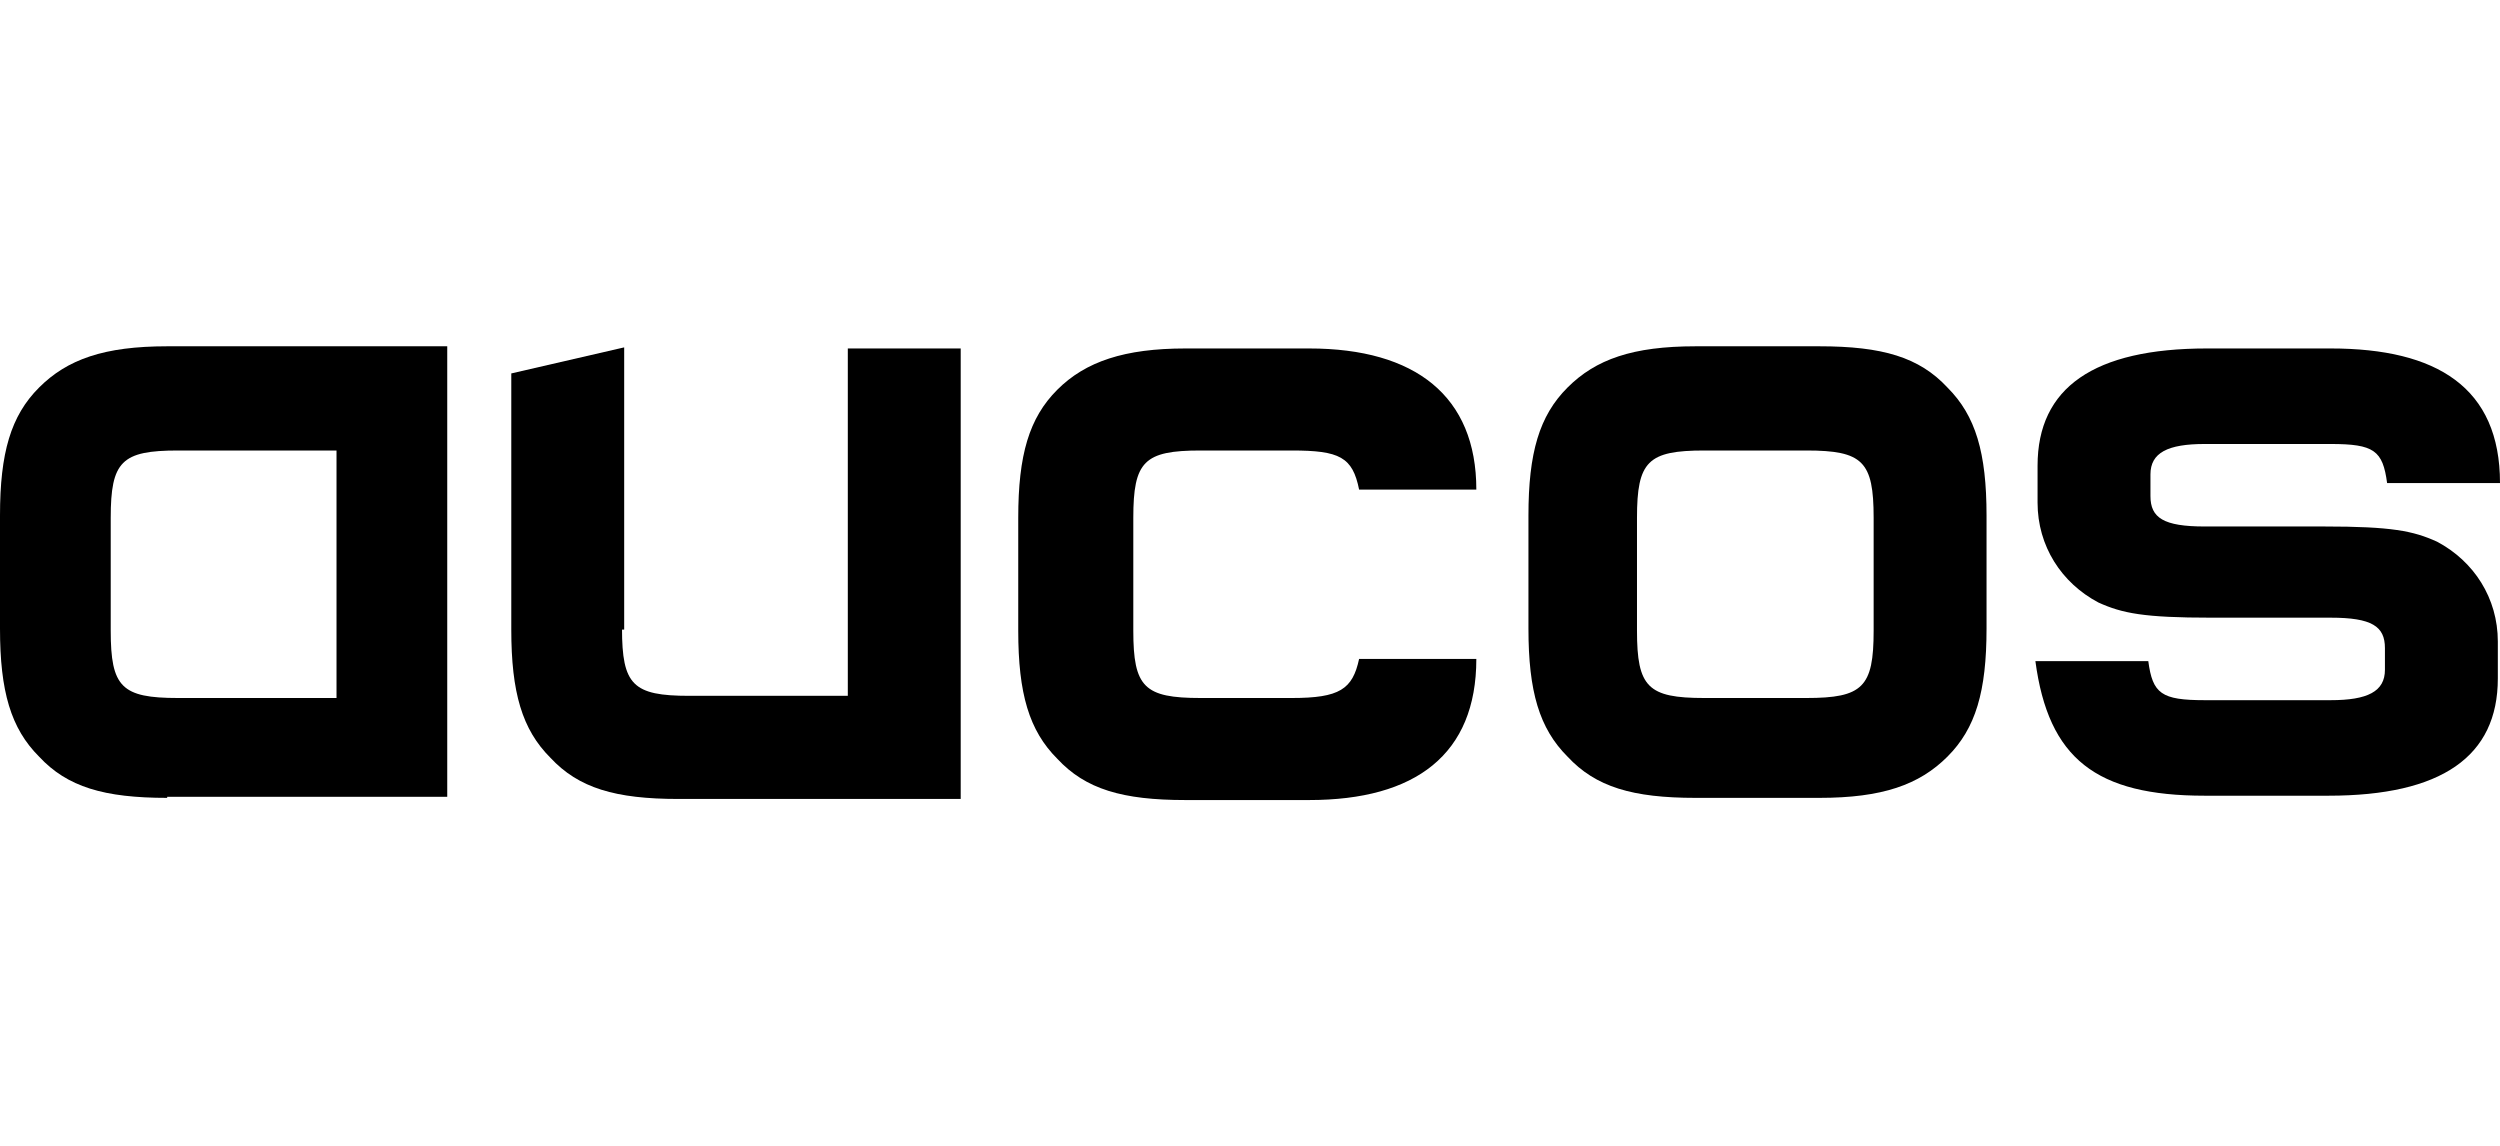<?xml version="1.0" encoding="UTF-8"?>
<svg xmlns="http://www.w3.org/2000/svg" version="1.1" viewBox="0 0 230.3 105.6">
  <!-- Generator: Adobe Illustrator 28.6.0, SVG Export Plug-In . SVG Version: 1.2.0 Build 709)  -->
  <g>
    <g id="Ebene_2">
      <g id="Logos">
        <g>
          <path d="M15.4,73.5c-5.8,0-9.2-1-11.8-3.8-2.6-2.6-3.6-6-3.6-11.8v-10.4c0-5.8,1-9.2,3.6-11.8s6-3.8,11.8-3.8h25.8v41.5H15.4v.2ZM16.4,41.5c-5.2,0-6.2,1-6.2,6.2v10.4c0,5.2,1,6.2,6.2,6.2h14.6v-22.8s-14.6,0-14.6,0Z"/>
          <path d="M57.3,57.9c0,5.2,1,6.2,6.2,6.2h14.6v-32h10.4v41.5h-26c-5.8,0-9.2-1-11.8-3.8-2.6-2.6-3.6-6-3.6-11.8v-23.6l10.4-2.4v26h-.2Z"/>
          <path d="M125.2,45.1c-.6-3-1.8-3.6-6.2-3.6h-8.4c-5.2,0-6.2,1-6.2,6.2v10.4c0,5.2,1,6.2,6.2,6.2h8.4c4.4,0,5.6-.8,6.2-3.6h10.8c0,8.8-5.6,13-15.4,13h-11.4c-5.8,0-9.2-1-11.8-3.8-2.6-2.6-3.6-6-3.6-11.8v-10.4c0-5.8,1-9.2,3.6-11.8s6.2-3.8,11.8-3.8h11.4c9.8,0,15.4,4.4,15.4,13h-10.8Z"/>
          <path d="M183,57.9c0,5.8-1,9.2-3.6,11.8-2.6,2.6-6,3.8-11.8,3.8h-11.4c-5.8,0-9.2-1-11.8-3.8-2.6-2.6-3.6-6-3.6-11.8v-10.4c0-5.8,1-9.2,3.6-11.8s6-3.8,11.8-3.8h11.4c5.8,0,9.2,1,11.8,3.8,2.6,2.6,3.6,6,3.6,11.8v10.4ZM157,41.5c-5.2,0-6.2,1-6.2,6.2v10.4c0,5.2,1,6.2,6.2,6.2h9.4c5.2,0,6.2-1,6.2-6.2v-10.4c0-5.2-1-6.2-6.2-6.2,0,0-9.4,0-9.4,0Z"/>
          <path d="M219.9,44.5c-.4-3-1.2-3.6-5.2-3.6h-11.6c-3.4,0-5,.8-5,2.8v2c0,2,1.2,2.8,5,2.8h11c6.2,0,8.2.4,10.4,1.4,3.4,1.8,5.6,5.2,5.6,9.2v3.4c0,7.2-5.2,10.8-15.6,10.8h-11.4c-10,0-14.4-3.4-15.6-12.4h10.4c.4,3,1.2,3.6,5.2,3.6h11.6c3.4,0,5-.8,5-2.8v-2c0-2-1.2-2.8-5-2.8h-11c-6.2,0-8.2-.4-10.4-1.4-3.4-1.8-5.6-5.2-5.6-9.2v-3.4c0-7.2,5.2-10.8,15.6-10.8h11.4c9.8,0,15.6,3.6,15.6,12.4h-10.4Z"/>
        </g>
      </g>
    </g>
  </g>
</svg>